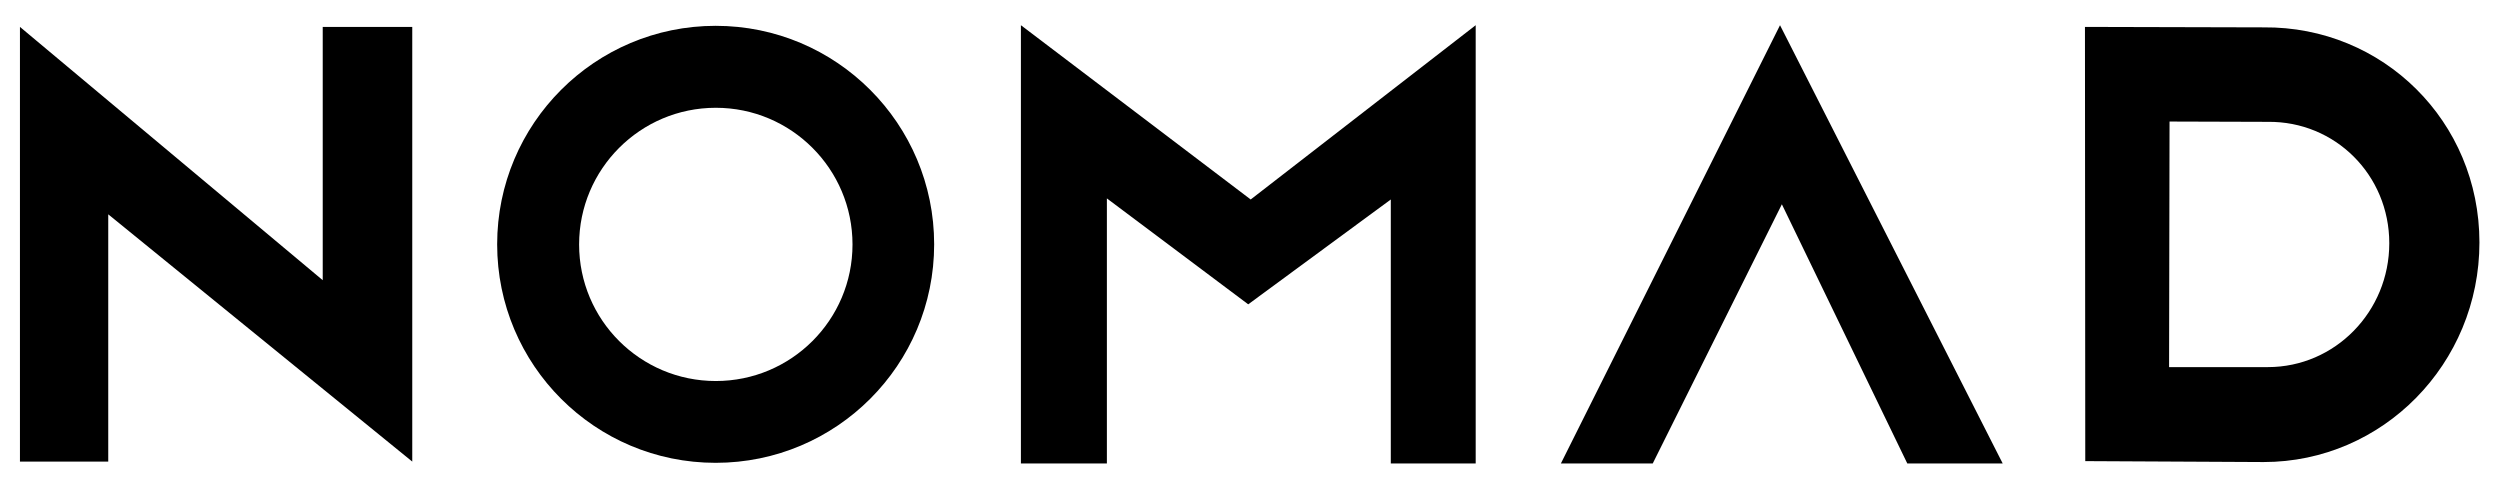 <svg viewBox="0 0 1616.7 316.7" version="1.1" xmlns="http://www.w3.org/2000/svg" id="Layer_1">
  
  <path d="M1348.2,17.4l115.7.3c77-.7,139.5,60.7,139.5,139.1s-62.5,142-139.6,142l-115.3-.6-.2-280.7h0ZM1402.8,237.4h63.8c43.4,0,78.5-35.9,78.5-80.1s-35.1-79-78.5-78.5l-63.6-.2-.3,158.8h0Z"></path>
  <polygon points="1009.4 299.7 1151.1 16.3 1295.1 299.7 1233.4 299.7 1152.3 132.1 1068.8 299.7 1009.4 299.7"></polygon>
  <polygon points="660.2 299.7 660.2 16.3 808.8 129 954.3 16.3 954.3 299.7 899.4 299.7 899.4 129 807.2 196.8 715.8 128.3 715.8 299.7 660.2 299.7"></polygon>
  <path d="M604.1,158c0,78-63.2,141.3-141.3,141.3s-141.3-63.3-141.3-141.3S384.7,16.7,462.8,16.7s141.3,63.3,141.3,141.3ZM462.9,69.7c-48.8,0-88.4,39.6-88.4,88.4s39.6,88.3,88.4,88.3,88.4-39.5,88.4-88.3-39.6-88.4-88.4-88.4h0Z"></path>
  <polyline points="266.6 298.5 70 138.6 70 298.5 12.9 298.5 12.9 17.4 208.7 181.2 208.7 17.4 266.6 17.4 266.6 298.5"></polyline>
</svg>